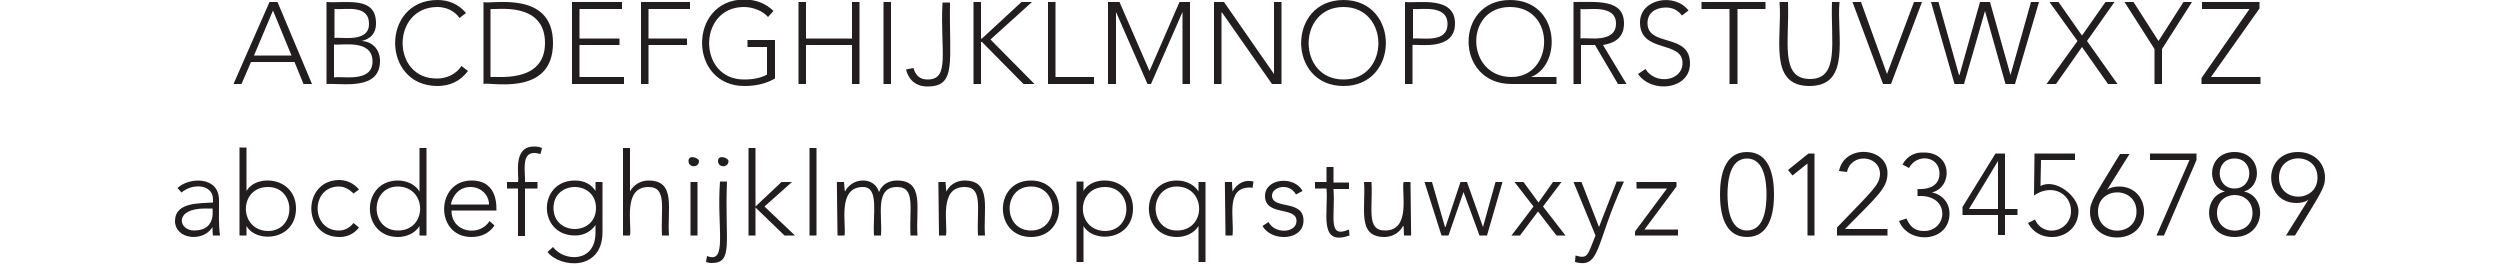 <svg xmlns="http://www.w3.org/2000/svg" width="500" height="52.7"><g fill="#221E1F"><path d="M53.9.4l-7.2 16.4h1.6l1.9-4.4h8.7l1.8 4.4h1.7L55.5.4h-1.6zm-3.1 10.7l3.8-9 3.7 9h-7.5zM65.3.4v16.4c3-.2 10.7 1.4 10.7-4.6 0-2.3-1.5-3.9-3.7-4 1.9-.4 2.9-1.7 2.9-3.4.1-5.7-5.9-4.1-9.9-4.4zm9.2 11.9c0 4.4-6.4 2.8-7.7 3.2V8.9c1.7.2 7.7-1.1 7.7 3.4zm-.7-7.5c0 3.9-5.9 2.5-6.9 2.8V1.8c2.2.2 6.9-1 6.9 3zM87.5 1.4c1.6 0 3.4.7 4.4 2.2l1.3-1C91.7.8 89.7 0 87.5 0c-11.3 0-11.3 17.2 0 17.2 2.4 0 4.5-.9 6.1-3l-1.3-1c-1.2 1.8-3.2 2.5-4.8 2.5-9.3.2-9.3-14.3 0-14.3zM110.6 8.6C110.6-2.2 97.8 1 96.7.4v16.4c1.1-.5 13.9 2.7 13.9-8.2zm-12.5 6.8V1.8C99.1 2 109 .2 109 8.6c0 8.2-9.9 6.6-10.9 6.8zM124.4 1.8V.4h-10v16.4h10.4v-1.4h-8.9V9h8V7.7h-8V1.8zM128.2 16.8h1.5V9h7.7V7.7h-7.7V1.8h8.3V.4h-9.8zM148.9 17.2c2.1 0 4.2-.4 6.1-1.5V8h-5.5v1.4h3.9v5.5c-1.2.7-2.8 1-4.6 1-9.3 0-9.3-14.5 0-14.5 1.8 0 3.8.8 4.8 2l1.1-1.2c-1.5-1.5-3.5-2.3-5.9-2.3-11.2.1-11.2 17.3.1 17.3zM170.4 7.7h-9.2V.4h-1.5v16.4h1.5V9h9.2v7.8h1.5V.4h-1.5zM176.7.4h1.5v16.4h-1.5zM182.7 13.6l-1.5.3c.5 2 1.9 3.4 4.3 3.4 5.9 0 4.3-5 4.5-16.8h-1.5c-.5 9.8 1.6 15.4-3 15.4-1.5 0-2.4-.8-2.8-2.3zM194.7.4v16.4h1.5V8.4h.2l8.3 8.4h2.2l-8.8-8.9 8.3-7.5h-2.1l-7.9 7.3h-.2V.4zM209.6.4v16.4h9.2v-1.4h-7.7V.4zM221.6.4v16.4h1.6V2.4l6.3 14.4h.7l6.3-14.4v14.4h1.5V.4h-2.1l-6 13.8-6-13.8zM256.3 16.8V.4h-1.5v14.4L244.8.4h-2v16.4h1.5V2.5h.1l10 14.3zM268.7 17.2C280 17.2 280 0 268.7 0s-11.3 17.2 0 17.2zm0-15.8c9.3 0 9.3 14.5 0 14.5s-9.3-14.5 0-14.5zM281 .4v16.4h1.5V9c1.3-.2 8.5 1.2 8.5-4.3 0-5.6-7.4-4-10-4.3zm8.5 4.4c0 3.9-5.1 2.7-6.9 2.9V1.8c1.4.2 6.9-1 6.9 3zM302.3 16.8h9v-1.4h-5.1C312.5 13 312 0 302 0c-11.1 0-11.1 16.8.3 16.8zm0-1.4c-9.2 0-9.5-14-.3-14 9.3 0 8.8 14 .3 14zM324.8 4.7c0-4.9-5.3-4.3-10.1-4.3v16.4h1.5V9h2.8l4.6 7.8h1.7L320.6 9c1.8-.3 4.2-1.1 4.2-4.3zm-8.7 3V1.8c1.1.3 7.1-1.1 7.1 2.9 0 4.1-5.9 2.7-7.1 3zM328 4.5c0 6.2 8.5 3.5 8.5 8.1 0 3.7-5.5 4.4-7.4 1.2l-1.5 1c2.8 4 10.4 3.1 10.4-2.1 0-6.2-8.5-3.2-8.5-8.1 0-2.1 1.7-3.1 3.7-3.1 1.4 0 2.4.6 3.2 1.6l1.3-1C335-1.5 328-.3 328 4.5zM347.5 16.8v-15h5.6V.4h-12.8v1.4h5.6v15zM355.9.4c.6 6.9-2.4 16.8 6 16.8s5.4-10.1 6-16.8h-1.5c-.3 7.8 1.6 15.4-4.4 15.4-6.1 0-4.1-7.7-4.4-15.4h-1.7zM377.4 14.8L372.2.4h-1.7l6.1 16.4h1.6L384.4.4h-1.6zM387.7.4h-1.5l4.7 16.4h1.9L397 2.2l4.1 14.6h1.9L407.8.4h-1.6L402.1 15 398 .4h-2L391.9 15h-.1zM411.7.4h-1.8l5.6 7.8-6.2 8.6h1.9l5.2-7.4 5.2 7.4h1.9l-6.1-8.6 5.5-7.8h-1.8l-4.7 6.7zM432.4 16.8v-7l6-9.4h-1.7l-5 7.8-5-7.8h-1.8l6 9.4v7zM440.3 16.8h11.8v-1.4h-9.9l9.7-13.7V.4h-11.5v1.4h9.5l-9.6 13.8zM35 44.2c0 3.7 5.7 4.3 7.5 1.2 0 .6 0 1.2.1 1.7H44c-.3-2.2-.2-4.4-.2-7.1 0-4.8-6-4.6-8.3-2.4l.8.9c2.2-1.9 6.3-1.7 6.3 1.4v.6c-2.7.2-7.6-.1-7.6 3.7zm3.8 1.9c-3.1 0-4.1-4.4 2.2-4.4h1.5c0 .4.7 4.4-3.7 4.4zM47.9 29.6v17.5h1.4v-1.9c2.1 3.6 9.9 2.8 9.9-3.5 0-6.2-7.8-7.1-9.9-3.5v-8.7h-1.4zm5.7 7.8c5.7 0 5.7 8.8 0 8.8-5.9-.1-5.9-8.8 0-8.8zM67.9 47.4c1.5 0 2.9-.6 3.9-1.9l-1.1-.9c-.7.9-1.7 1.5-2.9 1.5-5.7 0-5.7-8.8 0-8.8 1.1 0 2.1.6 2.9 1.4l1.1-.8c-1-1.2-2.4-1.9-4-1.9-7.4.1-7.4 11.4.1 11.4zM83.9 38.3c-.9-1.5-2.7-2.2-4.3-2.2-7.5 0-7.5 11.3 0 11.3 1.6 0 3.4-.7 4.3-2.2v1.9h1.4V29.6h-1.4v8.7zm-4.3 7.8c-5.7 0-5.7-8.8 0-8.8 5.9.1 5.9 8.8 0 8.8zM94.3 47.4c1.9 0 3.5-.7 4.6-2.3l-1-.9c-1.8 3.1-7.6 2.5-7.6-2.1h9c-.1-.2.6-6-5-6-7.2 0-7.4 11.3 0 11.3zm3.5-6.5h-7.6c0-.6.9-3.5 3.9-3.5 2.1 0 3.7 1.6 3.7 3.5zM106.8 30.6c.5 0 .9.1 1.3.2l.3-1.2c-.4-.2-.9-.3-1.6-.3-4.4 0-2.9 5.9-3.2 7.1h-2.2v1.3h2.2v9.5h1.4v-9.5h2.5v-1.3H105c.1-1.9-.8-5.8 1.8-5.8zM115 47.1c1.8 0 3.2-.8 4.1-2.1v1.5c0 6.2-6.4 5.8-8.5 2.9l-1.1 1c2.5 3.2 11 3.9 11-4v-10h-1.4v1.8c-.8-1.3-2.2-2.1-4.1-2.1-7.5 0-7.5 11 0 11zm4.2-5.5c0 5.6-8.5 5.6-8.5 0s8.5-5.6 8.5 0zM124.6 29.6v17.5h1.4c.4-2.3-1.5-9.7 3.7-9.7 3.8 0 2.4 4.4 2.7 9.7h1.4c-.4-5.2 1.5-11-4.1-11-1.7 0-3.1 1-3.7 2.2v-8.7h-1.4zM138.1 36.4h1.4v10.7h-1.4zM137.7 32.2c0 1.4 2.1 1.4 2.1 0 0-.6-2.1-1.4-2.1 0zM141.4 51.2l-.2 1.2c.4.1.7.2 1.1.2 4.5 0 2.6-4.2 3.1-16.3H144c-.7 9.2 1.6 16.6-2.6 14.9zM143.6 32.2c0 1.4 2.1 1.4 2.1 0 0-.6-2.1-1.4-2.1 0zM149.7 29.6v17.5h1.4v-5.6l5.8 5.6h2.1l-6.1-5.8 5.5-4.9h-2.1l-5.2 4.9V29.6zM161.9 29.6h1.4v17.5h-1.4zM169 38.3c-.1-.2-.1-1.1-.2-1.9h-1.4c0 1.1-.1-4 .1 10.7h1.4c.4-2.3-1.5-9.7 3.7-9.7 3.3 0 1.9 5.5 2.2 9.7h1.4c.3-4-1.3-9.7 3.2-9.7 3.8 0 2.4 4.4 2.7 9.7h1.4c-.4-5.2 1.5-11-4.1-11-1.5 0-3 .7-3.6 2.3-.5-1.6-1.8-2.3-3.2-2.3-1.7 0-3 1-3.6 2.2zM189.3 38.3c-.1-.2-.1-1.1-.2-1.9h-1.4c0 1.1-.1-4 .1 10.7h1.4c.4-2.3-1.5-9.7 3.7-9.7 3.8 0 2.4 4.4 2.7 9.7h1.4c-.4-5.2 1.5-11-4.1-11-1.7 0-3.1 1-3.6 2.2zM206.2 36.1c-7.5 0-7.5 11.3 0 11.3s7.5-11.3 0-11.3zm0 10c-5.7 0-5.7-8.8 0-8.8s5.7 8.8 0 8.8zM215.3 36.4v16h1.4v-7.2c2.1 3.6 9.9 2.8 9.9-3.5 0-6.2-7.8-7.1-9.9-3.5v-1.9h-1.4zm5.7 1c5.7 0 5.7 8.8 0 8.8-5.9-.1-5.9-8.8 0-8.8zM235.4 47.4c1.6 0 3.4-.7 4.3-2.2v7.2h1.4v-16h-1.4v1.9c-.9-1.5-2.7-2.2-4.3-2.2-7.5 0-7.5 11.3 0 11.3zm0-1.3c-5.7 0-5.7-8.8 0-8.8 5.9.1 5.9 8.8 0 8.8zM250.7 36.3c-1.6-.4-3.2.2-4.2 2 0-.2-.1-1.1-.1-1.9H245c0 1.1-.1-4 .1 10.7h1.4c.4-3.5-1.5-9.6 3.5-9.6.1 0 .3 0 .5.1l.2-1.3zM253 39.2c0 4.1 6.3 2 6.3 5 0 2.4-4.3 2.7-5.6.2l-1.2.8c1.8 3.2 8.2 3 8.2-1.1 0-4.3-6.3-2.1-6.3-5 0-1.7 3.4-2.7 4.8-.2l1.3-.7c-1.6-3.1-7.5-2.6-7.5 1zM265.3 33.3v3.1H263v1.3h2.3c.4 4.8-1.7 11.6 4.6 9.4l-.1-1.2c-4.4 1.9-2.7-2.7-3.1-8.1h3.1v-1.3h-3.1v-3.1h-1.4zM272.8 36.4c.4 5.2-1.5 11 4.1 11 1.7 0 3.1-1 3.7-2.2h.1c0 .2.1 1.1.1 1.9h1.4c0-1.1.1 4-.1-10.7h-1.4c-.4 2.3 1.5 9.7-3.7 9.7-3.8 0-2.4-4.4-2.7-9.7h-1.5zM299.1 36.4l-2.5 9-3.2-9h-1.3l-3 9h-.1l-2.6-9h-1.5l3.4 10.7h1.4l3-8.7 3.2 8.7h1.5l3.1-10.7zM312.3 36.4h-1.7l-2.9 4.1-3-4.1h-1.8l3.8 4.9-4.4 5.8h1.7l3.6-4.8 3.7 4.8h1.8l-4.5-5.8zM323.3 36.4l-3.5 9-3.5-9h-1.6l4.4 10.7c-1.6 3.8-1.4 4.8-4 4l-.1 1.3c5.2 1.4 4-3.6 9.8-16.1h-1.5zM327 47.1h8.6v-1.2h-6.7l6.4-8.6v-.9h-8v1.3h6.1l-6.4 8.6zM354.8 38.9c0-3.6-.8-8.5-5.4-8.5-4.6 0-5.4 4.9-5.4 8.5s.8 8.5 5.4 8.5c4.6 0 5.4-4.9 5.4-8.5zm-5.4 7.2c-3.5 0-3.9-4.7-3.9-7.2s.4-7.2 3.9-7.2 3.9 4.7 3.9 7.2c0 2.6-.4 7.2-3.9 7.2zM362.9 47.1V30.7h-1.2l-4.1 3.3.9 1.1 3-2.4v14.4zM367.4 45.5v1.6h10.1v-1.3H369c6.6-6.7 8.5-8.2 8.5-11.2 0-5.2-8.6-5.9-9.7-.4l1.6.2c.8-3.9 6.6-3.4 6.6.4-.1 2.2-1.3 3.1-8.6 10.7zM380.5 32.9l1.3.7c1.6-3 6.1-2.4 6.1 1.1s-4.2 3.1-4.4 3.1v1.4h.6c6 0 5.4 7 .7 7-1.9 0-2.8-.9-3.5-2.5l-1.5.5c1.9 4.8 10.1 4.3 10.1-1.5 0-2.1-1.4-3.8-3.5-4.2 4.2-1.1 4.1-8-1.6-8-1.8-.1-3.4.7-4.3 2.4zM403.5 41.8H401V30.7h-1.9l-6.6 10.7V43h7.1v4h1.4v-4h2.5v-1.2zm-3.9 0h-5.8l5.8-9.6v9.6zM408.1 37.2l.1-5.2h6.8v-1.3h-8.1l-.1 8.4c3.6-2.5 7.4-.4 7.4 3.1 0 4.1-5.5 5.5-7.2 1.7l-1.4.7c2.4 4.6 10.1 3.4 10.1-2.5-.1-2.9-4.6-6.5-7.6-4.9zM423.8 37.3c-.8 0-1.9.2-2.4.7l4.5-7.2H424c-5.2 8.6-6 9.5-6 11.6 0 3 2.3 5.1 5.4 5.1 7.3-.1 7-10.2.4-10.2zm-4.2 5c0-5.1 7.7-5.1 7.7 0s-7.7 5.1-7.7 0zM439.3 30.7H430V32h7.9l-6.6 15.1h1.5l6.5-15.1zM448.8 38.3c3.9-1.1 3.5-7.9-1.9-7.9s-5.8 6.8-1.9 7.9c-4.7 1-4.3 9.1 1.9 9.1 6.2 0 6.7-8.1 1.9-9.1zm-1.9-6.6c4 0 3.9 6 0 6s-4-6 0-6zm-3.5 10.9c0-4.8 7.1-4.8 7.1 0 0 4.7-7.1 4.7-7.1 0z"/><path d="M459.3 40.6c.8 0 1.9-.2 2.4-.7l-4.5 7.2h1.8c5.2-8.6 6-9.5 6-11.6 0-3-2.3-5.1-5.4-5.1-7.2 0-7 10.2-.3 10.2zm4.2-5.1c0 5.1-7.7 5.1-7.7 0s7.7-5.1 7.7 0z"/></g></svg>